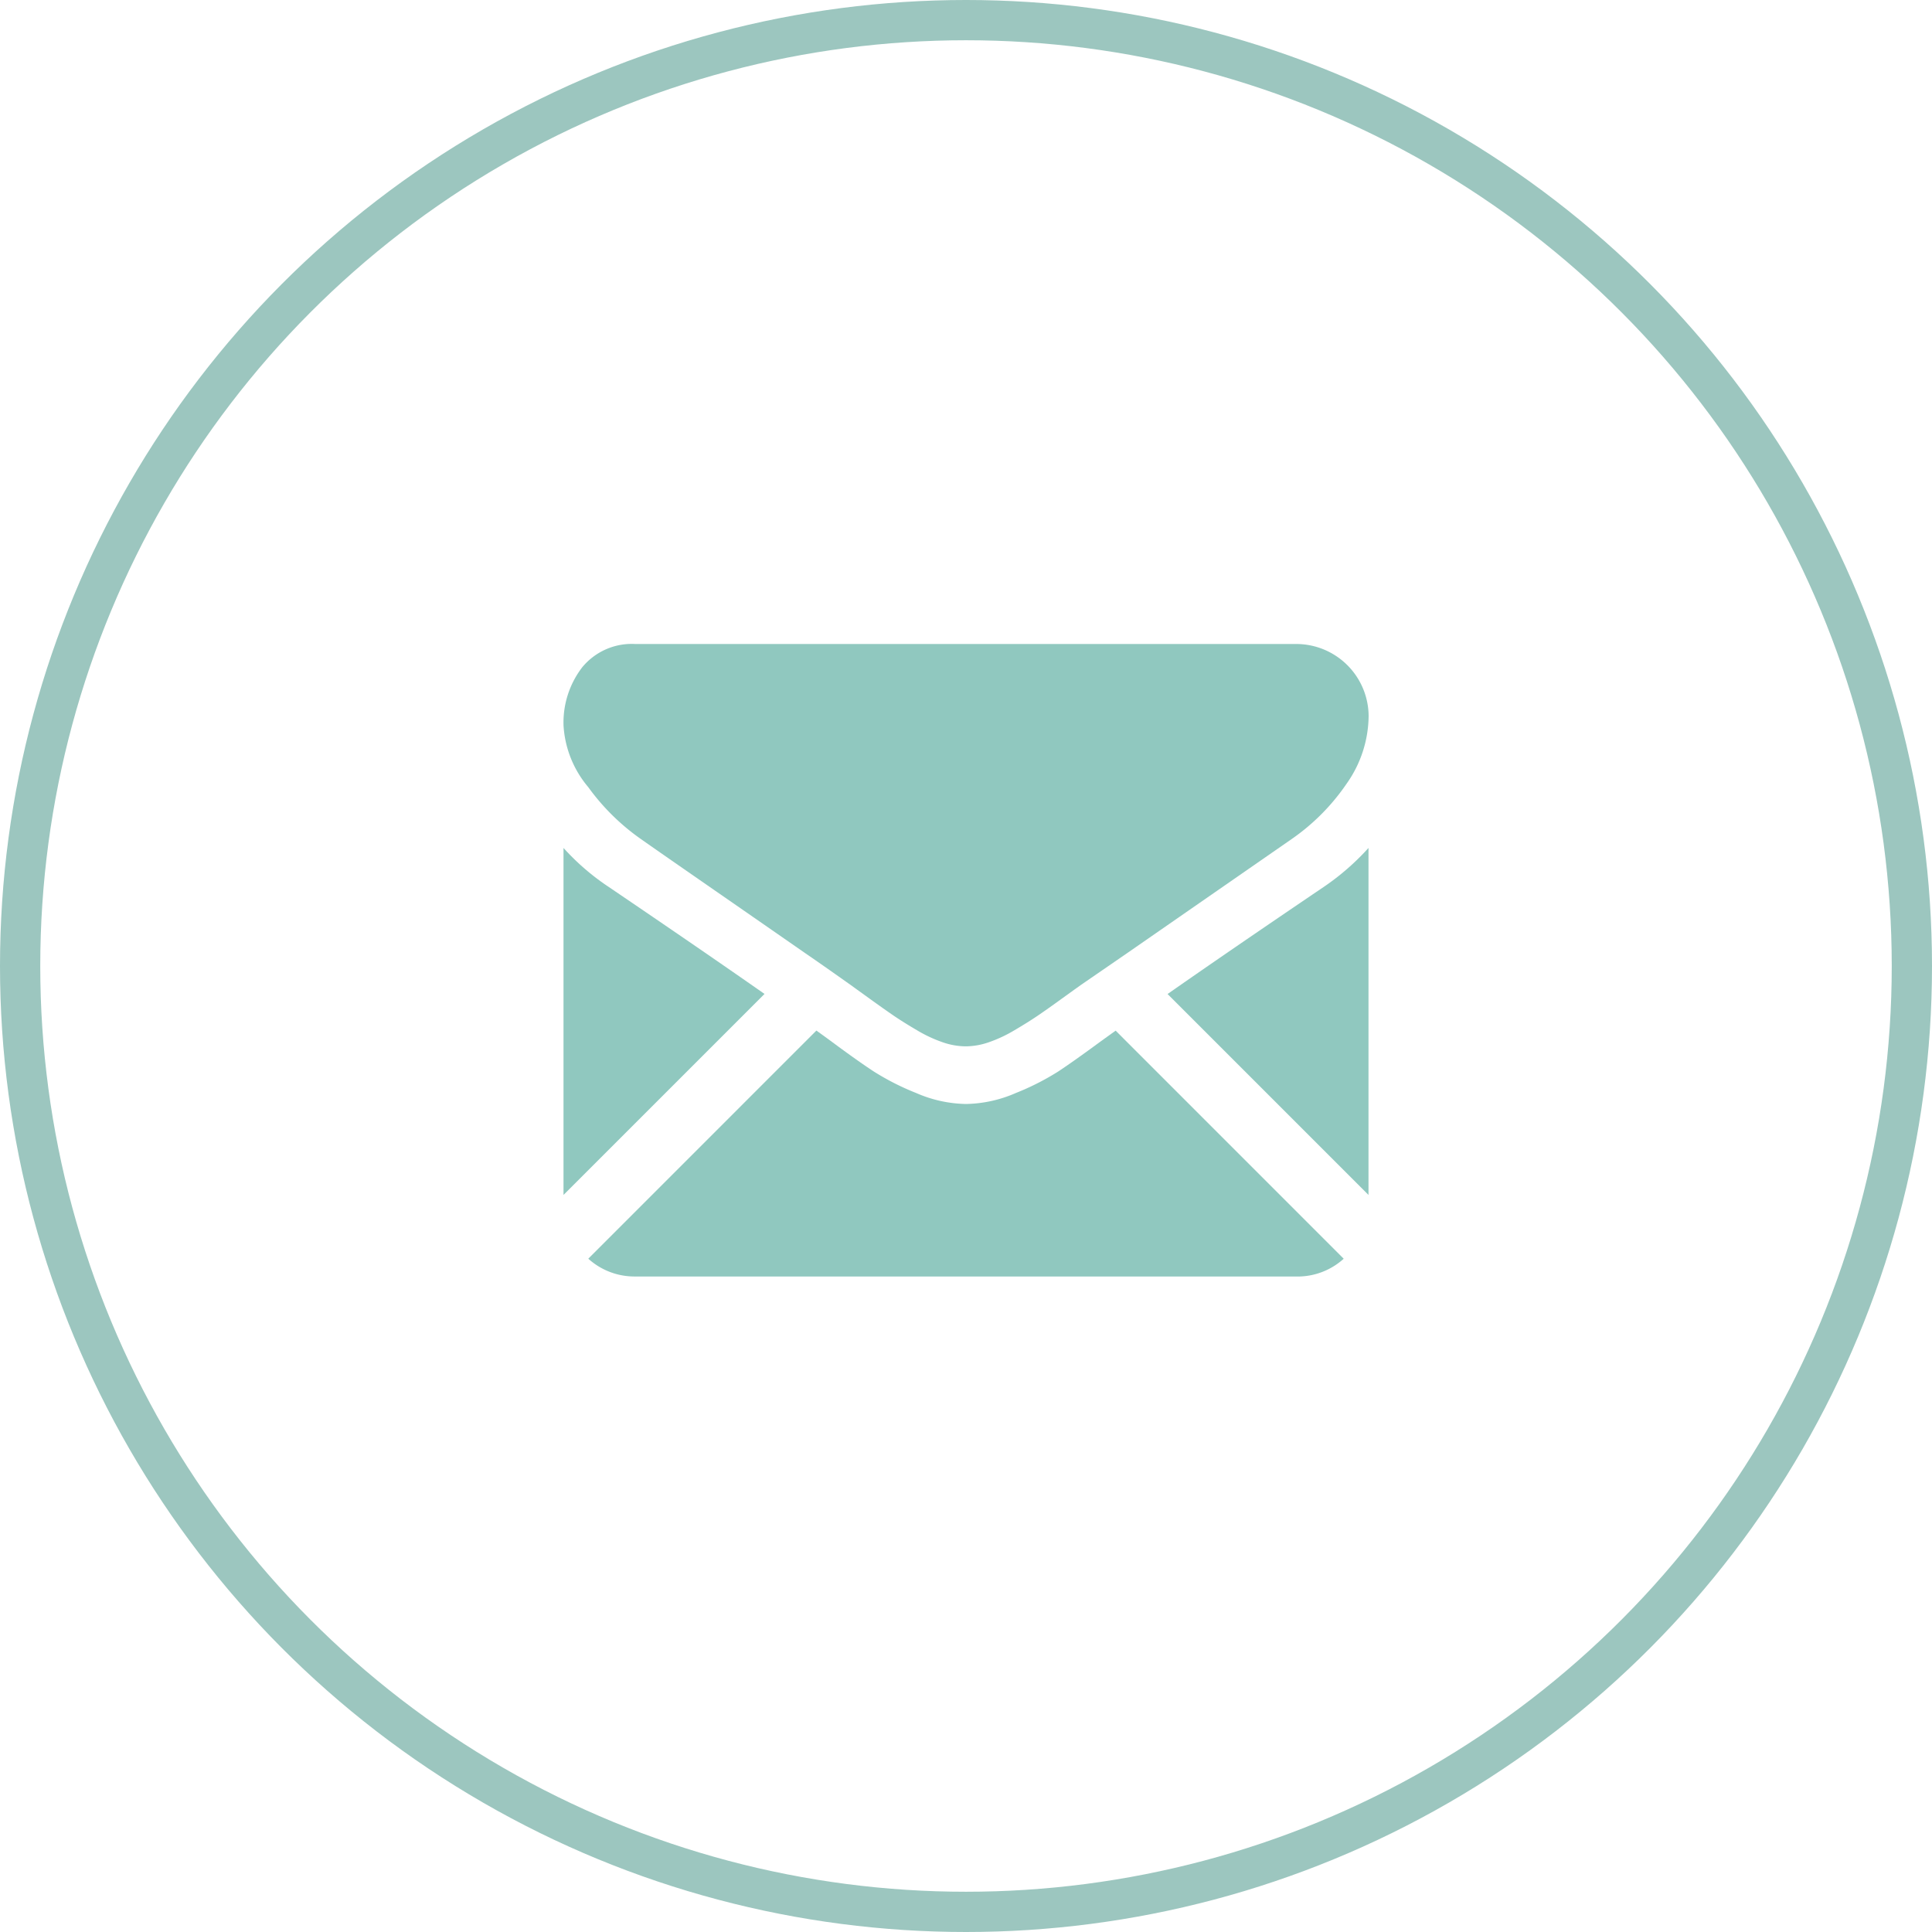 <svg xmlns="http://www.w3.org/2000/svg" width="48" height="48" viewBox="0 0 48 48">
  <g id="Group_14369" data-name="Group 14369" transform="translate(-713 -1287)">
    <g id="Ellipse_403" data-name="Ellipse 403" transform="translate(713 1287)" fill="none" stroke="#9cc6bf" stroke-width="1">
      <circle cx="24" cy="24" r="24" stroke="none"/>
      <circle cx="24" cy="24" r="23.5" fill="none"/>
    </g>
    <g id="black-back-closed-envelope-shape" transform="translate(727 1243.987)">
      <g id="Group_14254" data-name="Group 14254" transform="translate(0 59.013)">
        <path id="Path_24372" data-name="Path 24372" d="M34.545,329.635a1.709,1.709,0,0,0,1.17-.442l-5.666-5.667-.392.282q-.636.469-1.032.731a6.361,6.361,0,0,1-1.055.536,3.214,3.214,0,0,1-1.228.273h-.022a3.213,3.213,0,0,1-1.228-.273,6.343,6.343,0,0,1-1.055-.536q-.4-.262-1.032-.731c-.118-.087-.249-.182-.391-.284l-5.667,5.668a1.71,1.71,0,0,0,1.17.442Z" transform="translate(-16.331 -313.92)" fill="#90c8bf"/>
        <path id="Path_24373" data-name="Path 24373" d="M1.127,199.526A5.917,5.917,0,0,1,0,198.555v8.621l4.994-4.994Q3.5,201.136,1.127,199.526Z" transform="translate(0 -193.488)" fill="#90c8bf"/>
        <path id="Path_24374" data-name="Path 24374" d="M417.185,199.526q-2.28,1.543-3.876,2.658l4.992,4.992v-8.621A6.16,6.16,0,0,1,417.185,199.526Z" transform="translate(-398.301 -193.488)" fill="#90c8bf"/>
        <path id="Path_24375" data-name="Path 24375" d="M18.22,59.013H1.792a1.594,1.594,0,0,0-1.322.58,2.252,2.252,0,0,0-.463,1.451A2.608,2.608,0,0,0,.62,62.568a5.537,5.537,0,0,0,1.306,1.289q.379.268,2.288,1.59c.687.476,1.284.891,1.8,1.249.438.3.815.569,1.126.788L7.3,67.6l.308.222q.363.262.6.424t.58.363a3.385,3.385,0,0,0,.642.3,1.776,1.776,0,0,0,.558.1h.022a1.776,1.776,0,0,0,.558-.1,3.378,3.378,0,0,0,.642-.3q.34-.2.58-.363t.6-.424l.308-.222.167-.119L14,66.7,18.1,63.857a5.308,5.308,0,0,0,1.362-1.373,2.953,2.953,0,0,0,.547-1.685,1.8,1.8,0,0,0-1.786-1.786Z" transform="translate(-0.006 -59.013)" fill="#90c8bf"/>
      </g>
    </g>
  </g>
</svg>
